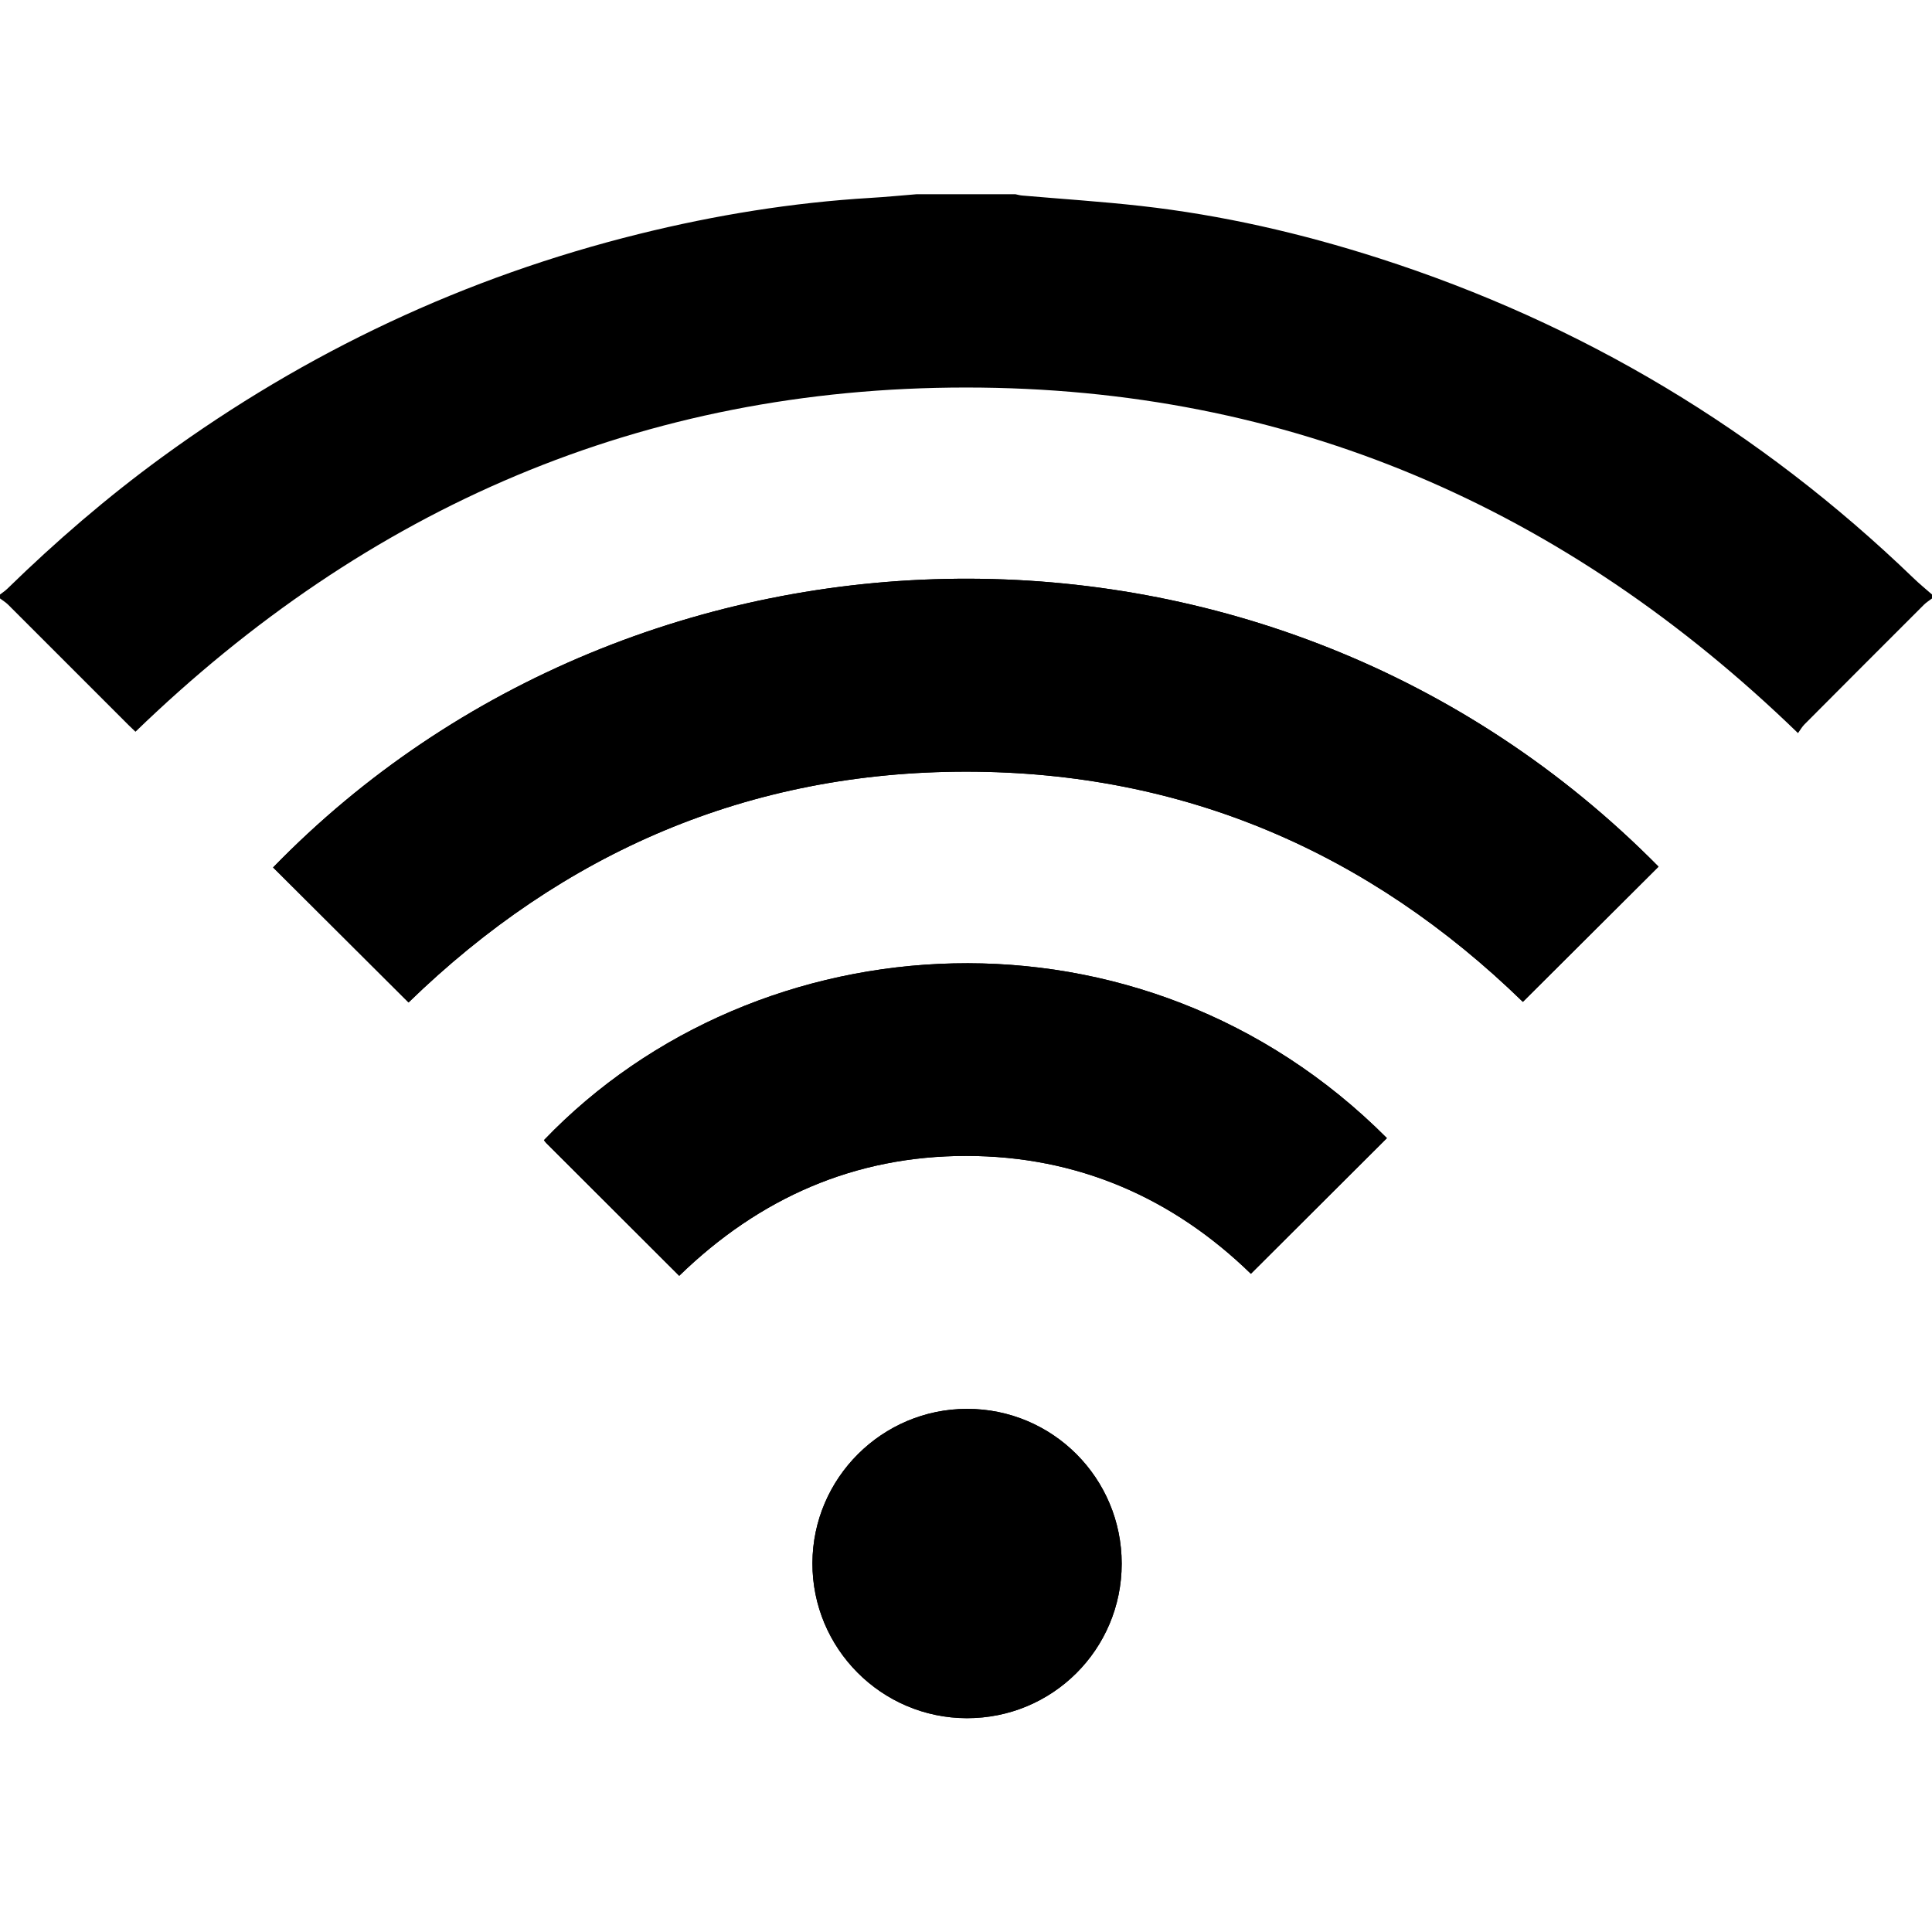 <svg version="1.0" preserveAspectRatio="xMidYMid meet" height="1500" viewBox="0 0 1125 1125" zoomAndPan="magnify" width="1500" xmlns:xlink="http://www.w3.org/1999/xlink" xmlns="http://www.w3.org/2000/svg"><path fill-rule="nonzero" fill-opacity="1" d="M 237.898 583.734 C 327.98 496.23 436.141 449.316 562.68 449.34 C 689.184 449.379 797.297 496.367 886.766 583.383 C 913.266 556.969 939.523 530.812 965.762 504.66 C 740.039 276.008 371.949 286.082 159.02 505.109 C 185.164 531.18 211.324 557.242 237.898 583.734 Z M 395.504 742.898 C 442.211 697.547 497.602 673.105 562.535 673.09 C 627.578 673.074 683.102 697.656 728.387 741.723 C 755.145 715.027 781.383 688.887 807.59 662.727 C 664.793 519.508 441.047 534.215 316.734 663.918 C 317.184 664.461 317.59 665.074 318.086 665.59 C 343.715 691.172 369.344 716.758 395.504 742.898 Z M 653.164 910.555 C 653.18 860.684 612.926 820.363 563.129 820.379 C 513.66 820.414 473.277 860.648 473.082 910.105 C 472.891 959.836 513.238 1000.41 562.969 1000.492 C 612.887 1000.586 653.129 960.43 653.164 910.555 Z M 653.164 910.555" fill="#000000"></path><path fill-rule="nonzero" fill-opacity="1" d="M 1125.039 348.457 C 1123.477 349.664 1121.738 350.707 1120.344 352.09 C 1097.113 375.289 1073.898 398.531 1050.746 421.797 C 1049.297 423.254 1048.266 425.117 1046.98 426.902 C 911.277 295.441 750.742 225.652 562.539 225.652 C 374.496 225.652 214.094 295.309 78.887 426.09 C 77.633 424.883 76.168 423.531 74.77 422.133 C 51.426 398.789 28.094 375.414 4.719 352.09 C 3.32 350.707 1.582 349.664 0.004 348.457 C 0.004 347.715 0.004 346.957 0.004 346.203 C 1.453 345.074 3.012 344.062 4.301 342.793 C 32.551 315.25 62.363 289.539 94.238 266.277 C 178.441 204.816 271.066 161.25 372.277 136.199 C 416.535 125.242 461.41 117.949 506.988 115.227 C 515.926 114.707 524.855 113.812 533.816 113.09 C 552.945 113.09 572.09 113.09 591.238 113.09 C 592.512 113.348 593.781 113.73 595.07 113.844 C 618.223 115.863 641.422 117.344 664.508 119.945 C 711.695 125.258 757.801 135.863 802.996 150.375 C 921.121 188.316 1024.844 250.477 1114.199 336.613 C 1117.66 339.969 1121.422 343.016 1125.043 346.203 C 1125.039 346.957 1125.039 347.715 1125.039 348.457 Z M 1125.039 348.457" fill="#000000"></path><path fill-rule="nonzero" fill-opacity="1" d="M 237.898 583.734 C 211.32 557.242 185.164 531.18 159.02 505.109 C 371.949 286.082 740.035 276.008 965.762 504.66 C 939.523 530.809 913.266 556.969 886.766 583.383 C 797.297 496.367 689.184 449.379 562.68 449.34 C 436.145 449.316 327.98 496.23 237.898 583.734 Z M 237.898 583.734" fill="#000000"></path><path fill-rule="nonzero" fill-opacity="1" d="M 395.504 742.898 C 369.344 716.758 343.715 691.172 318.086 665.594 C 317.586 665.074 317.184 664.469 316.734 663.922 C 441.051 534.215 664.793 519.512 807.59 662.73 C 781.383 688.891 755.145 715.039 728.387 741.727 C 683.098 697.66 627.578 673.078 562.535 673.094 C 497.602 673.105 442.211 697.547 395.504 742.898 Z M 395.504 742.898" fill="#000000"></path><path fill-rule="nonzero" fill-opacity="1" d="M 653.164 910.555 C 653.129 960.43 612.895 1000.586 562.969 1000.492 C 513.238 1000.41 472.891 959.836 473.082 910.105 C 473.273 860.648 513.656 820.414 563.129 820.379 C 612.926 820.363 653.18 860.684 653.164 910.555 Z M 653.164 910.555" fill="#000000"></path></svg>
